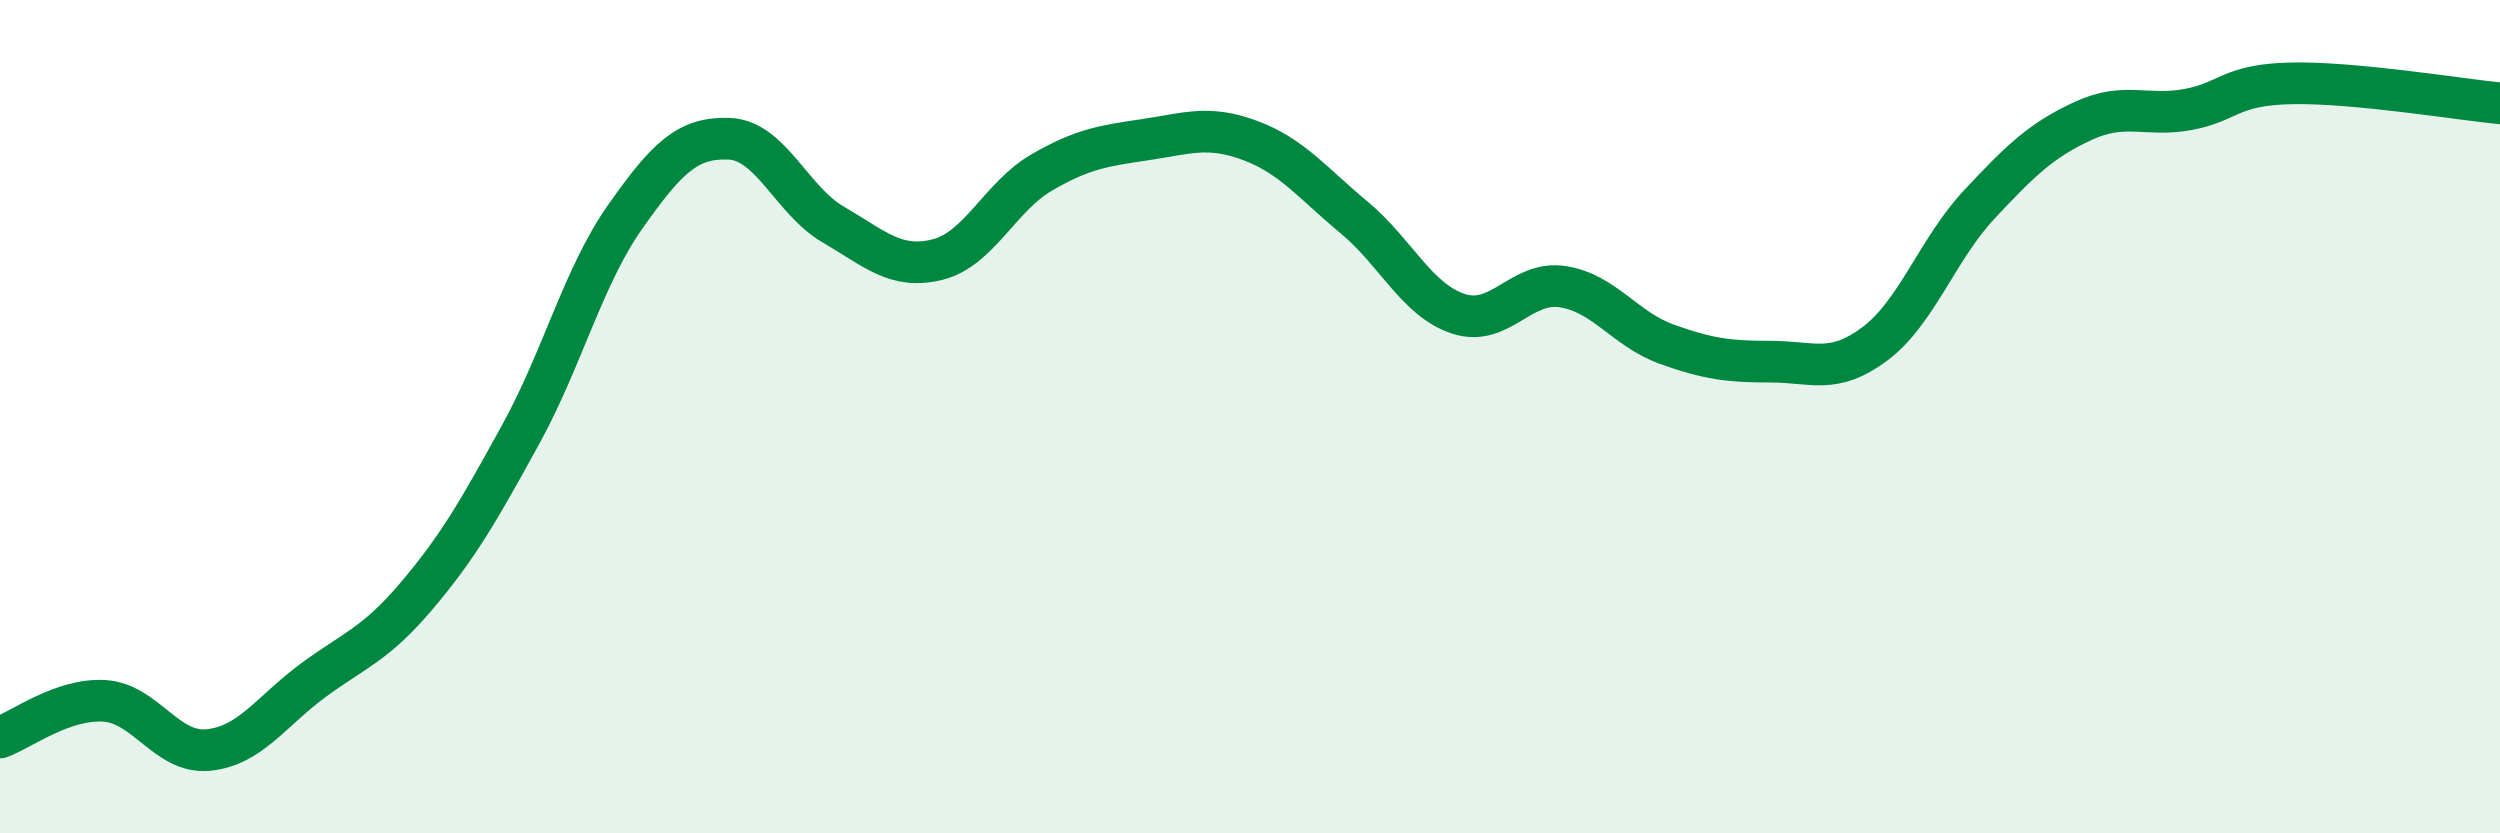 
    <svg width="60" height="20" viewBox="0 0 60 20" xmlns="http://www.w3.org/2000/svg">
      <path
        d="M 0,17.7 C 0.5,17.52 1.5,16.76 2.5,16.82 C 3.5,16.88 4,18.1 5,18 C 6,17.9 6.5,17.08 7.5,16.34 C 8.5,15.6 9,15.48 10,14.3 C 11,13.12 11.5,12.24 12.5,10.42 C 13.5,8.6 14,6.63 15,5.21 C 16,3.79 16.5,3.29 17.5,3.33 C 18.5,3.37 19,4.81 20,5.39 C 21,5.97 21.5,6.48 22.5,6.23 C 23.5,5.98 24,4.72 25,4.14 C 26,3.56 26.5,3.5 27.5,3.35 C 28.5,3.2 29,3 30,3.37 C 31,3.74 31.5,4.39 32.5,5.22 C 33.5,6.05 34,7.2 35,7.53 C 36,7.86 36.5,6.73 37.5,6.88 C 38.5,7.03 39,7.9 40,8.26 C 41,8.62 41.5,8.68 42.5,8.68 C 43.5,8.68 44,9 45,8.25 C 46,7.5 46.5,5.98 47.5,4.91 C 48.5,3.84 49,3.36 50,2.9 C 51,2.44 51.5,2.81 52.5,2.63 C 53.5,2.45 53.5,2.03 55,2 C 56.5,1.97 59,2.38 60,2.48L60 20L0 20Z"
        fill="#008740"
        opacity="0.1"
        stroke-linecap="round"
        stroke-linejoin="round"
      />
      <path
        d="M 0,17.7 C 0.5,17.52 1.5,16.76 2.5,16.82 C 3.5,16.88 4,18.1 5,18 C 6,17.9 6.5,17.08 7.5,16.34 C 8.5,15.6 9,15.48 10,14.3 C 11,13.12 11.5,12.24 12.5,10.42 C 13.5,8.6 14,6.63 15,5.21 C 16,3.79 16.5,3.29 17.5,3.33 C 18.5,3.37 19,4.81 20,5.39 C 21,5.97 21.5,6.48 22.5,6.23 C 23.5,5.98 24,4.72 25,4.14 C 26,3.56 26.5,3.5 27.5,3.35 C 28.5,3.2 29,3 30,3.37 C 31,3.74 31.5,4.39 32.5,5.22 C 33.5,6.05 34,7.2 35,7.53 C 36,7.86 36.5,6.73 37.5,6.88 C 38.5,7.03 39,7.9 40,8.26 C 41,8.62 41.5,8.68 42.5,8.68 C 43.5,8.68 44,9 45,8.25 C 46,7.5 46.5,5.98 47.5,4.91 C 48.5,3.84 49,3.36 50,2.9 C 51,2.44 51.5,2.81 52.5,2.63 C 53.5,2.45 53.5,2.03 55,2 C 56.5,1.97 59,2.38 60,2.48"
        stroke="#008740"
        stroke-width="1"
        fill="none"
        stroke-linecap="round"
        stroke-linejoin="round"
      />
    </svg>
  